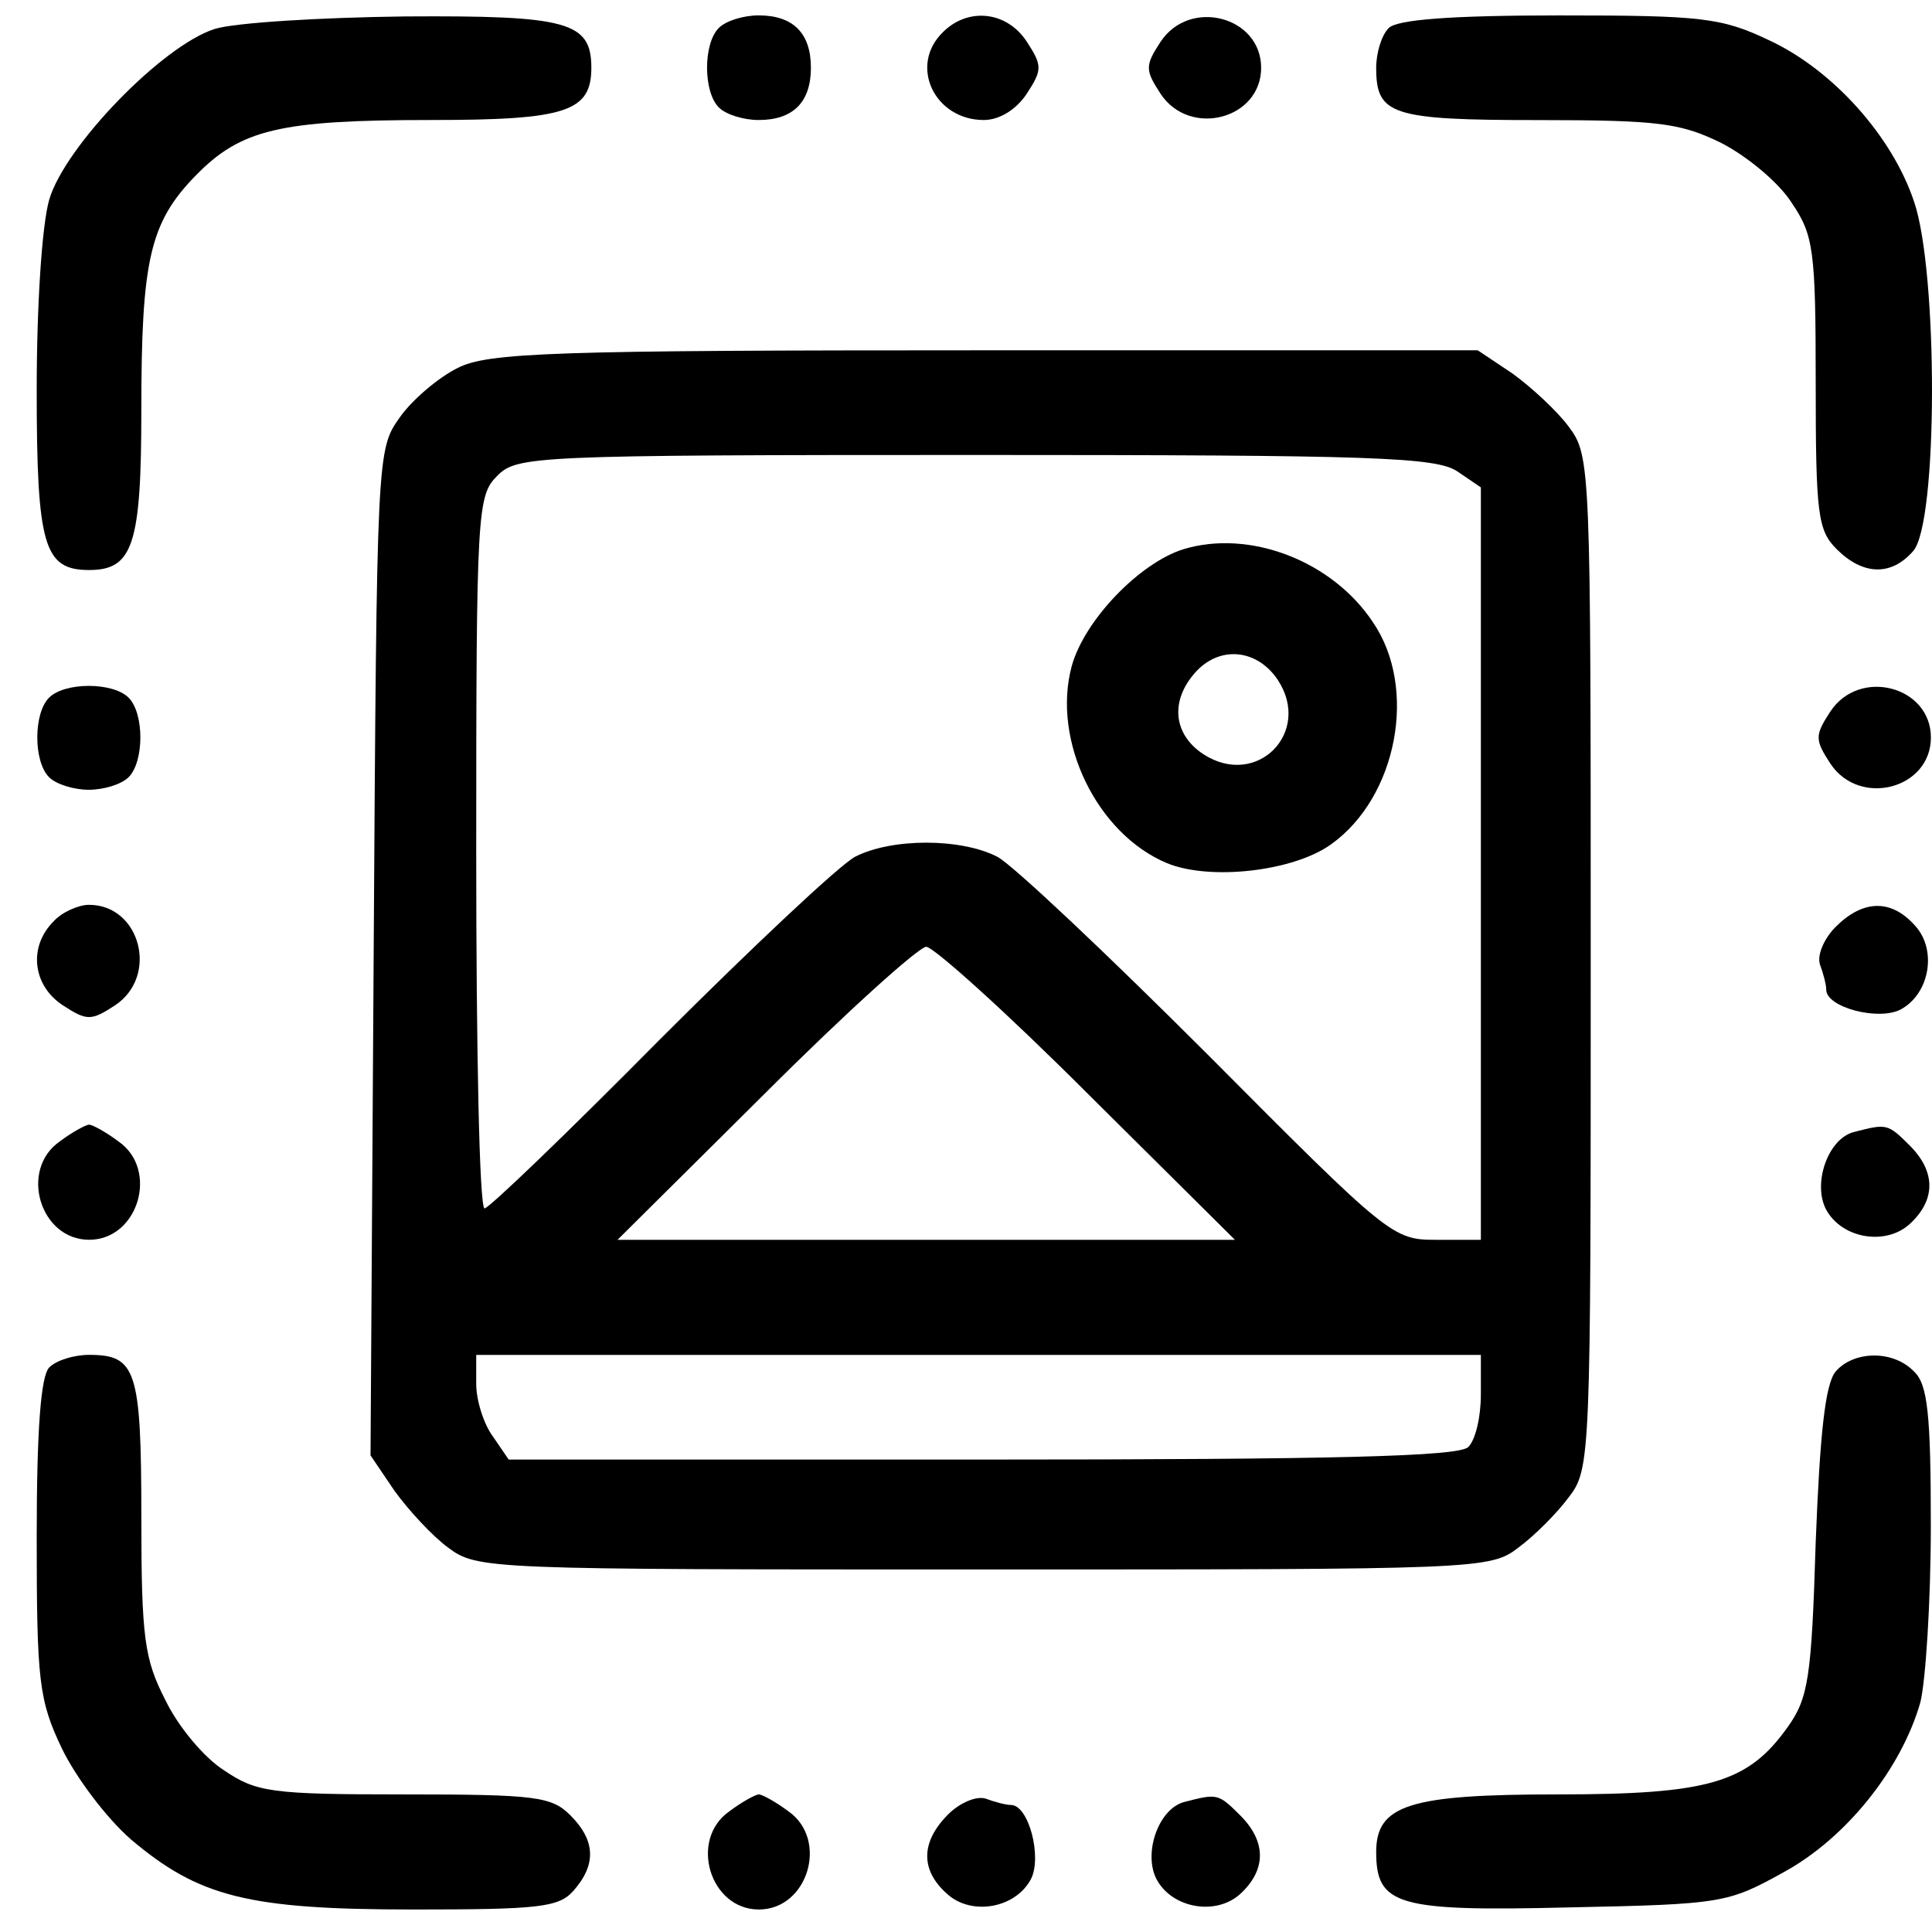 <svg width="51" height="51" viewBox="0 0 51 51" fill="none" xmlns="http://www.w3.org/2000/svg">
<path d="M5.665 0.765C4.284 1.207 1.715 3.859 1.3 5.268C1.107 5.931 0.969 8.058 0.969 10.296C0.969 14.412 1.162 15.047 2.35 15.047C3.51 15.047 3.731 14.384 3.731 10.82C3.731 6.87 3.952 5.876 5.168 4.632C6.356 3.417 7.378 3.168 11.383 3.168C14.947 3.168 15.61 2.947 15.61 1.787C15.61 0.572 14.974 0.406 10.693 0.434C8.455 0.461 6.19 0.599 5.665 0.765Z" fill="black"/>
<path d="M18.975 0.737C18.561 1.151 18.561 2.422 18.975 2.836C19.168 3.03 19.638 3.168 20.025 3.168C20.936 3.168 21.406 2.698 21.406 1.787C21.406 0.875 20.936 0.406 20.025 0.406C19.638 0.406 19.168 0.544 18.975 0.737Z" fill="black"/>
<path d="M24.892 0.848C23.981 1.732 24.671 3.168 25.97 3.168C26.384 3.168 26.826 2.892 27.102 2.477C27.517 1.842 27.517 1.732 27.102 1.096C26.577 0.295 25.555 0.185 24.892 0.848Z" fill="black"/>
<path d="M30.639 1.099C30.224 1.734 30.224 1.845 30.639 2.48C31.412 3.64 33.291 3.143 33.291 1.79C33.291 0.436 31.412 -0.061 30.639 1.099Z" fill="black"/>
<path d="M36.66 0.739C36.466 0.932 36.328 1.402 36.328 1.788C36.328 3.031 36.715 3.17 40.61 3.17C43.814 3.17 44.367 3.252 45.444 3.777C46.135 4.136 46.964 4.827 47.295 5.352C47.875 6.208 47.93 6.595 47.93 10.103C47.93 13.584 47.986 13.998 48.483 14.496C49.173 15.186 49.919 15.214 50.499 14.551C51.162 13.833 51.162 7.175 50.527 5.324C49.947 3.584 48.372 1.844 46.715 1.07C45.444 0.462 44.919 0.407 41.162 0.407C38.289 0.407 36.881 0.518 36.66 0.739Z" fill="black"/>
<path d="M12.074 9.717C11.577 9.965 10.886 10.546 10.555 11.015C9.947 11.872 9.947 11.927 9.864 25.159L9.781 38.419L10.417 39.358C10.776 39.855 11.411 40.546 11.825 40.85C12.599 41.43 12.848 41.43 25.969 41.43C39.035 41.43 39.339 41.43 40.085 40.85C40.5 40.546 41.107 39.938 41.411 39.524C41.991 38.778 41.991 38.474 41.991 25.407C41.991 12.286 41.991 12.037 41.411 11.264C41.107 10.85 40.417 10.214 39.919 9.855L39.008 9.247H25.997C14.588 9.247 12.875 9.303 12.074 9.717ZM38.483 12.452L39.091 12.866V22.811V32.728H37.903C36.77 32.728 36.66 32.645 31.908 27.866C29.256 25.214 26.743 22.838 26.328 22.617C25.361 22.12 23.538 22.12 22.571 22.617C22.157 22.838 19.837 25.021 17.406 27.452C14.975 29.91 12.903 31.899 12.792 31.899C12.654 31.899 12.571 27.673 12.571 22.507C12.571 13.474 12.599 13.087 13.124 12.562C13.649 12.037 14.035 12.01 25.776 12.01C36.273 12.01 37.931 12.065 38.483 12.452ZM28.704 28.861L32.599 32.728H24.45H16.301L20.196 28.861C22.323 26.733 24.256 24.993 24.45 24.993C24.643 24.993 26.577 26.733 28.704 28.861ZM39.091 36.816C39.091 37.397 38.953 38.004 38.759 38.198C38.511 38.446 35.279 38.529 25.942 38.529H13.428L13.013 37.921C12.765 37.59 12.571 36.955 12.571 36.54V35.767H25.831H39.091V36.816Z" fill="black"/>
<path d="M31.245 14.496C30.084 14.855 28.62 16.375 28.289 17.59C27.764 19.552 28.952 22.01 30.803 22.784C31.935 23.253 34.145 23.005 35.14 22.286C36.88 21.043 37.432 18.17 36.245 16.43C35.167 14.8 32.985 13.971 31.245 14.496ZM33.731 17.949C34.642 19.331 33.178 20.822 31.769 19.911C30.968 19.386 30.886 18.502 31.548 17.756C32.184 17.038 33.178 17.121 33.731 17.949Z" fill="black"/>
<path d="M1.295 18.417C0.881 18.831 0.881 20.102 1.295 20.516C1.489 20.709 1.958 20.848 2.345 20.848C2.732 20.848 3.201 20.709 3.395 20.516C3.809 20.102 3.809 18.831 3.395 18.417C2.98 18.002 1.71 18.002 1.295 18.417Z" fill="black"/>
<path d="M48.319 18.779C47.904 19.414 47.904 19.524 48.319 20.16C49.092 21.32 50.971 20.823 50.971 19.469C50.971 18.116 49.092 17.618 48.319 18.779Z" fill="black"/>
<path d="M1.41 24.327C0.747 24.99 0.857 26.012 1.658 26.537C2.294 26.951 2.404 26.951 3.039 26.537C4.2 25.763 3.702 23.885 2.349 23.885C2.073 23.885 1.631 24.078 1.41 24.327Z" fill="black"/>
<path d="M48.457 24.467C48.153 24.771 47.96 25.213 48.043 25.462C48.126 25.683 48.208 25.986 48.208 26.125C48.208 26.594 49.59 26.953 50.17 26.649C50.943 26.235 51.137 25.075 50.556 24.439C49.921 23.721 49.175 23.749 48.457 24.467Z" fill="black"/>
<path d="M1.579 30.13C0.502 30.876 1.054 32.727 2.353 32.727C3.651 32.727 4.203 30.876 3.126 30.13C2.795 29.881 2.435 29.688 2.353 29.688C2.27 29.688 1.911 29.881 1.579 30.13Z" fill="black"/>
<path d="M48.948 29.88C48.258 30.046 47.843 31.234 48.202 31.924C48.617 32.698 49.777 32.891 50.412 32.311C51.103 31.676 51.103 30.93 50.412 30.239C49.832 29.659 49.805 29.659 48.948 29.88Z" fill="black"/>
<path d="M1.3 36.097C1.079 36.318 0.969 37.727 0.969 40.572C0.969 44.356 1.024 44.881 1.632 46.152C1.991 46.898 2.792 47.975 3.455 48.555C5.251 50.075 6.549 50.406 10.914 50.406C14.229 50.406 14.753 50.351 15.14 49.909C15.748 49.218 15.72 48.583 15.057 47.92C14.56 47.423 14.146 47.368 10.665 47.368C7.157 47.368 6.77 47.312 5.914 46.732C5.389 46.401 4.698 45.572 4.367 44.881C3.814 43.804 3.731 43.252 3.731 40.047C3.731 36.152 3.593 35.765 2.35 35.765C1.963 35.765 1.494 35.903 1.3 36.097Z" fill="black"/>
<path d="M48.455 36.207C48.179 36.539 48.041 37.865 47.93 40.71C47.82 44.301 47.737 44.826 47.184 45.6C46.135 47.064 45.113 47.368 41.107 47.368C37.212 47.368 36.328 47.644 36.328 48.887C36.328 50.296 36.881 50.462 41.411 50.351C45.472 50.268 45.61 50.24 47.102 49.412C48.759 48.5 50.196 46.677 50.693 44.937C50.831 44.384 50.969 42.285 50.969 40.268C50.969 37.34 50.886 36.539 50.527 36.207C49.975 35.627 48.925 35.655 48.455 36.207Z" fill="black"/>
<path d="M19.259 47.81C18.181 48.555 18.734 50.406 20.032 50.406C21.331 50.406 21.883 48.555 20.806 47.81C20.474 47.561 20.115 47.368 20.032 47.368C19.949 47.368 19.59 47.561 19.259 47.81Z" fill="black"/>
<path d="M25.029 47.895C24.311 48.614 24.283 49.359 25.002 49.995C25.637 50.575 26.797 50.382 27.212 49.608C27.515 49.028 27.156 47.647 26.687 47.647C26.549 47.647 26.245 47.564 26.024 47.481C25.775 47.398 25.333 47.591 25.029 47.895Z" fill="black"/>
<path d="M31.276 47.564C30.586 47.73 30.171 48.917 30.53 49.608C30.945 50.382 32.105 50.575 32.74 49.995C33.431 49.359 33.431 48.614 32.74 47.923C32.16 47.343 32.133 47.343 31.276 47.564Z" fill="black"/>
</svg>
